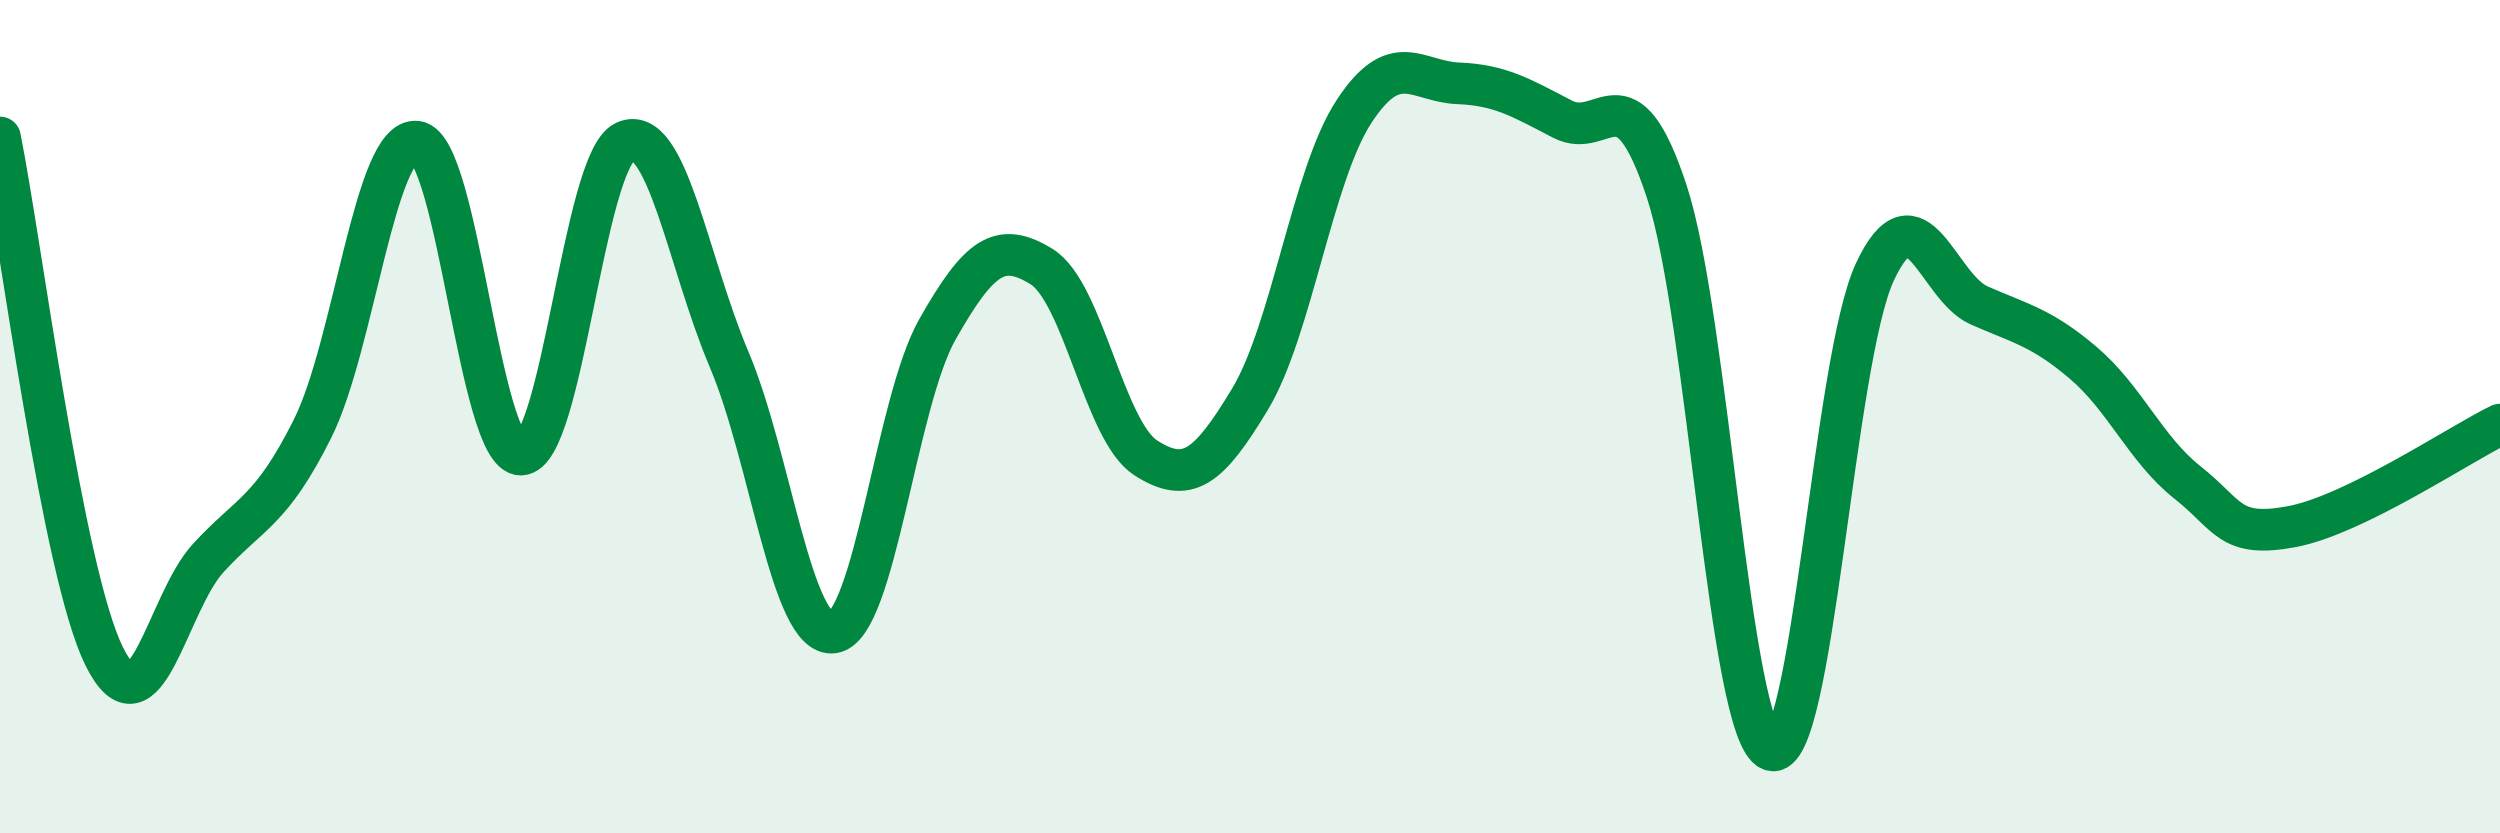 
    <svg width="60" height="20" viewBox="0 0 60 20" xmlns="http://www.w3.org/2000/svg">
      <path
        d="M 0,3.3 C 0.5,5.79 1.5,13.73 2.5,15.75 C 3.5,17.77 4,14.48 5,13.39 C 6,12.3 6.5,12.29 7.5,10.29 C 8.5,8.29 9,3.28 10,3.4 C 11,3.52 11.5,10.91 12.5,10.91 C 13.5,10.91 14,3.86 15,3.4 C 16,2.94 16.5,6.27 17.5,8.63 C 18.5,10.99 19,15.33 20,15.18 C 21,15.03 21.5,9.66 22.5,7.9 C 23.5,6.14 24,5.78 25,6.4 C 26,7.02 26.5,10.35 27.5,10.99 C 28.5,11.63 29,11.24 30,9.58 C 31,7.92 31.5,4.19 32.5,2.67 C 33.5,1.15 34,1.96 35,2 C 36,2.04 36.5,2.34 37.5,2.86 C 38.5,3.38 39,1.56 40,4.59 C 41,7.62 41.5,17.61 42.5,18 C 43.5,18.39 44,8.65 45,6.52 C 46,4.39 46.5,6.89 47.5,7.33 C 48.5,7.77 49,7.86 50,8.71 C 51,9.56 51.5,10.79 52.5,11.58 C 53.5,12.37 53.5,12.92 55,12.64 C 56.5,12.36 59,10.68 60,10.19L60 20L0 20Z"
        fill="#008740"
        opacity="0.1"
        stroke-linecap="round"
        stroke-linejoin="round"
      />
      <path
        d="M 0,3.3 C 0.5,5.79 1.5,13.73 2.5,15.75 C 3.5,17.77 4,14.48 5,13.39 C 6,12.3 6.5,12.29 7.5,10.29 C 8.5,8.29 9,3.28 10,3.4 C 11,3.52 11.5,10.91 12.5,10.91 C 13.5,10.91 14,3.86 15,3.4 C 16,2.94 16.5,6.27 17.5,8.63 C 18.5,10.99 19,15.33 20,15.18 C 21,15.03 21.5,9.66 22.5,7.9 C 23.5,6.14 24,5.78 25,6.4 C 26,7.02 26.5,10.35 27.5,10.99 C 28.5,11.63 29,11.24 30,9.58 C 31,7.92 31.5,4.19 32.5,2.67 C 33.5,1.15 34,1.96 35,2 C 36,2.04 36.5,2.34 37.5,2.86 C 38.5,3.38 39,1.56 40,4.59 C 41,7.62 41.5,17.61 42.5,18 C 43.5,18.39 44,8.65 45,6.52 C 46,4.39 46.5,6.89 47.5,7.33 C 48.5,7.77 49,7.86 50,8.71 C 51,9.56 51.5,10.79 52.5,11.58 C 53.5,12.37 53.5,12.92 55,12.64 C 56.5,12.36 59,10.68 60,10.19"
        stroke="#008740"
        stroke-width="1"
        fill="none"
        stroke-linecap="round"
        stroke-linejoin="round"
      />
    </svg>
  